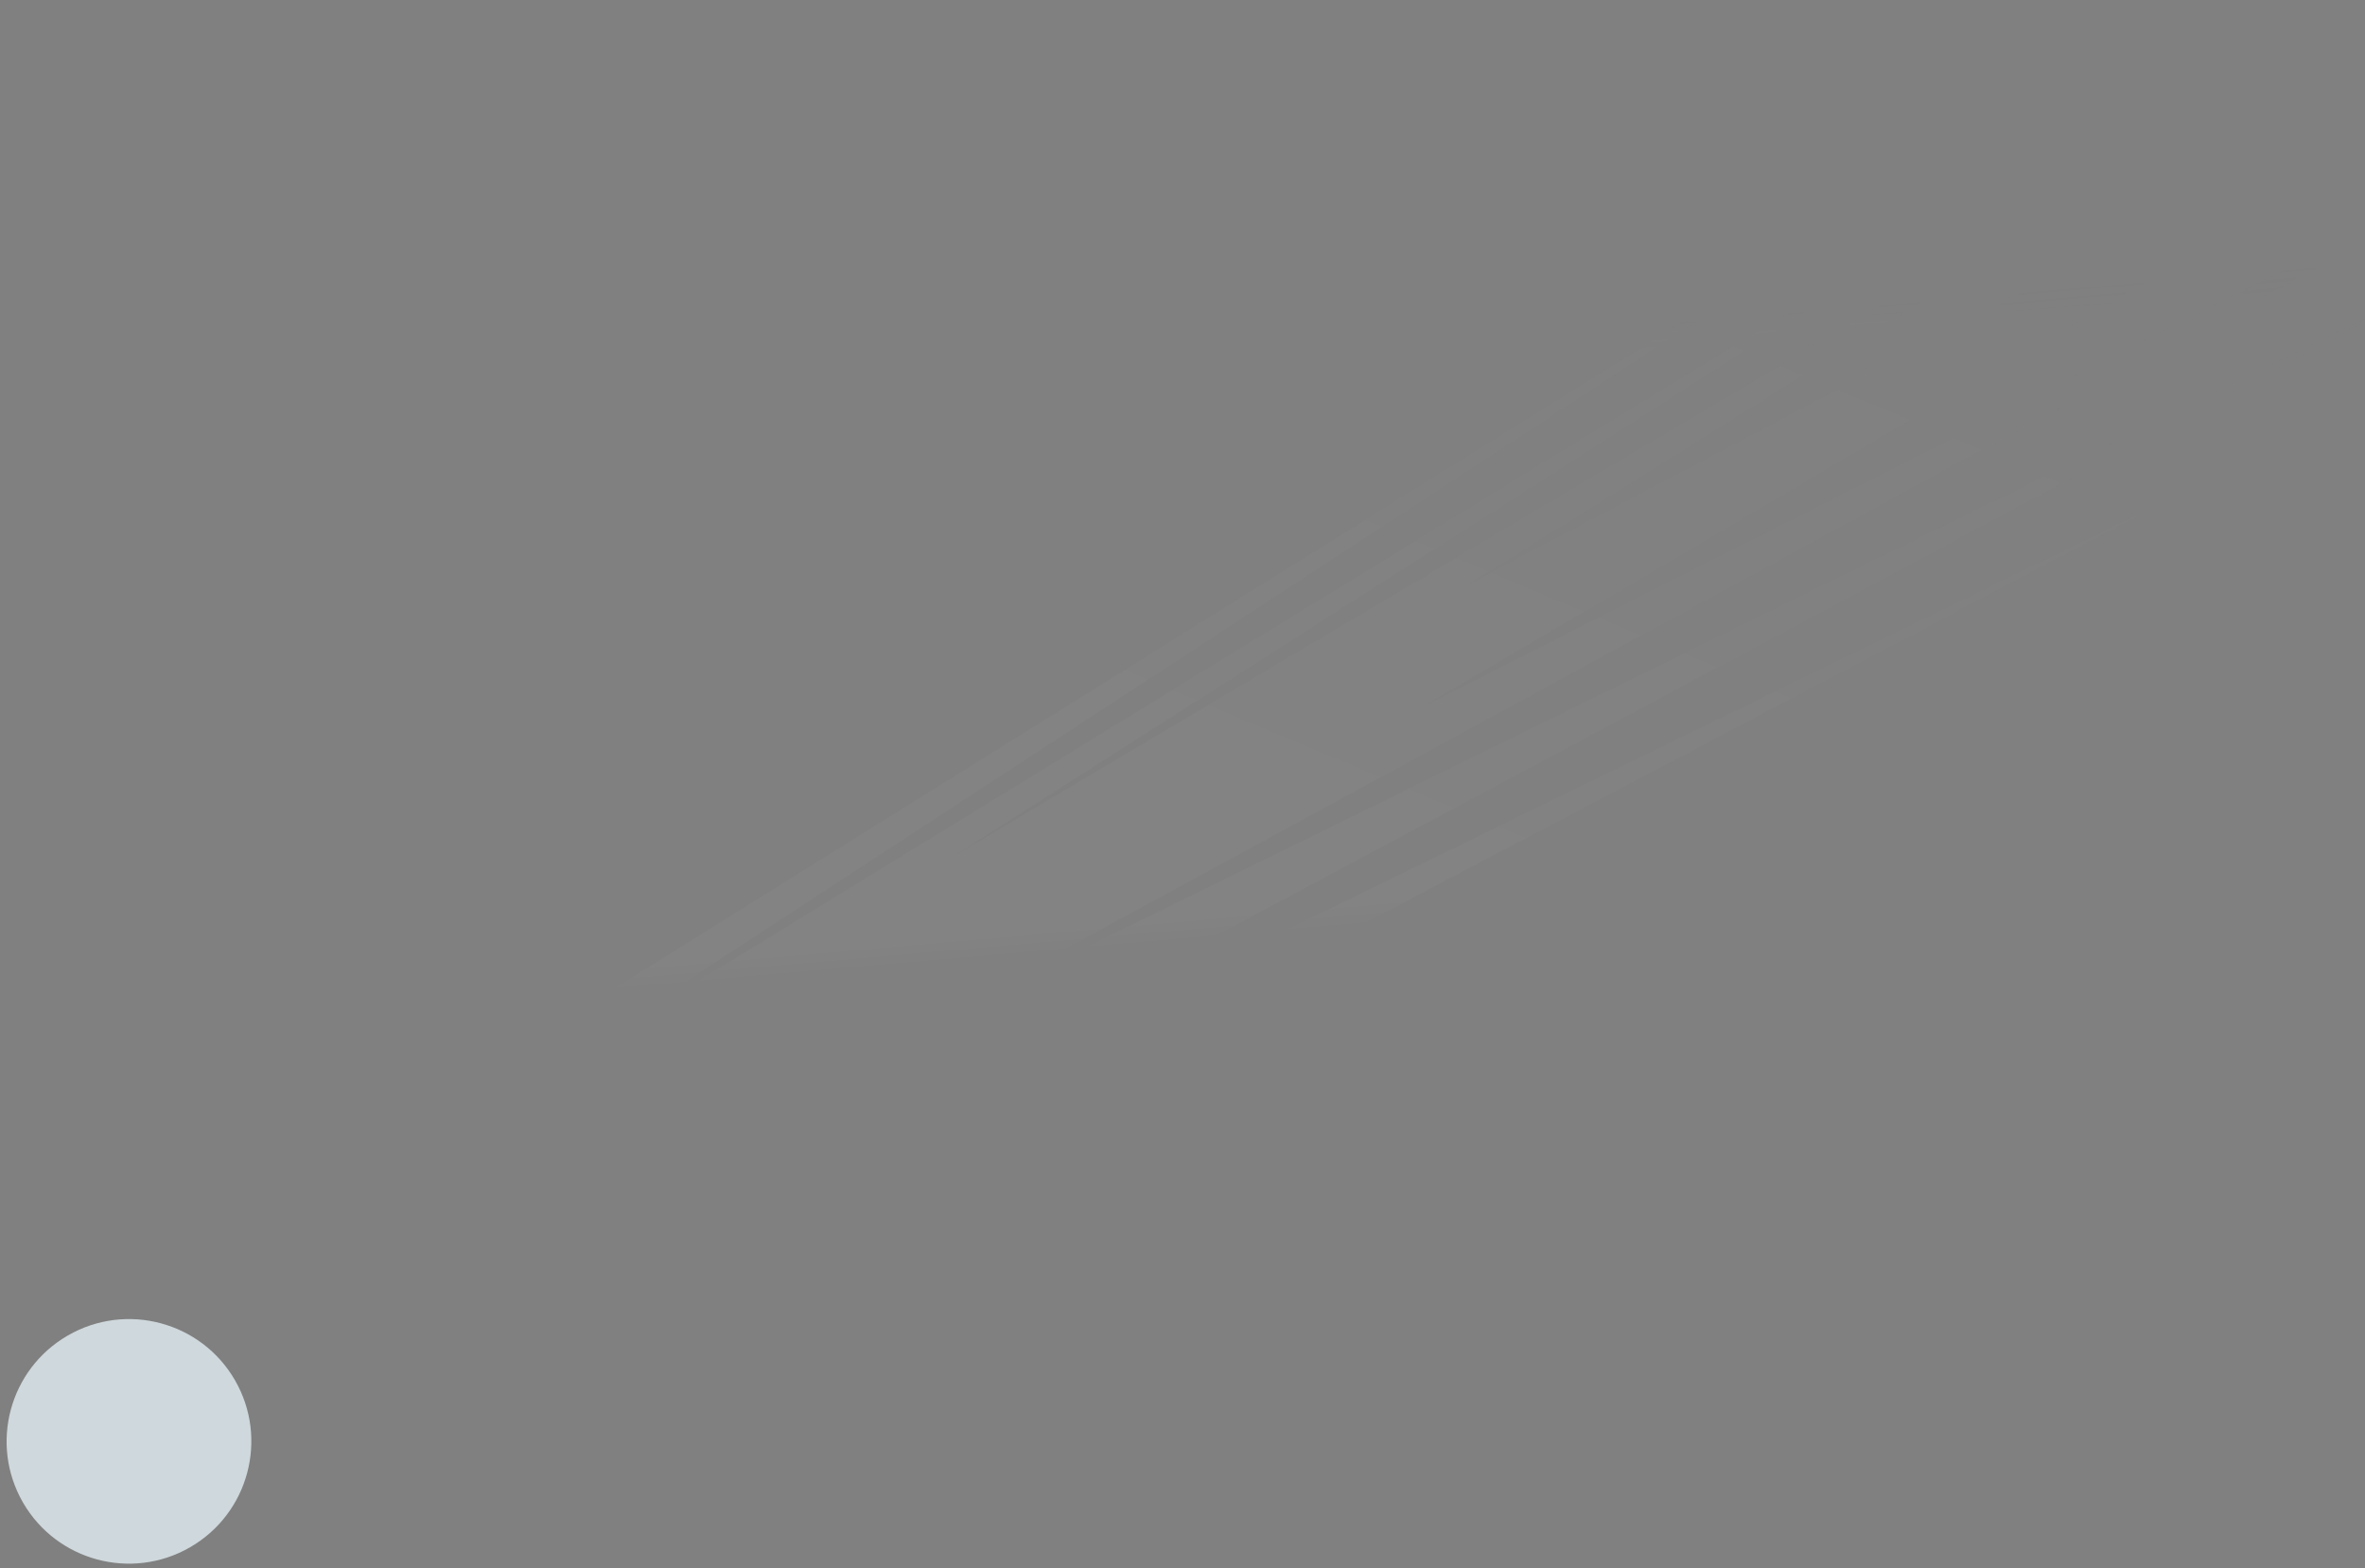 <svg width="98px" height="65px" viewBox="0 0 98 65" version="1.1" xmlns="http://www.w3.org/2000/svg" xmlns:xlink="http://www.w3.org/1999/xlink">
    <rect x="0" y="0" width="98" height="65" fill="#808080" stroke="none"/>
    <desc>Created with Sketch.</desc>
    <defs>
        <rect id="path-1" x="0" y="0" width="139" height="23"></rect>
        <linearGradient x1="-21.327%" y1="-6.733%" x2="77.2%" y2="-99.356%" id="linearGradient-3">
            <stop stop-color="#FFFFFF" offset="0%"></stop>
            <stop stop-color="#C6C6C6" offset="12.01%"></stop>
            <stop stop-color="#929292" offset="24.46%"></stop>
            <stop stop-color="#656565" offset="37.13%"></stop>
            <stop stop-color="#414141" offset="49.78%"></stop>
            <stop stop-color="#242424" offset="62.4%"></stop>
            <stop stop-color="#101010" offset="74.98%"></stop>
            <stop stop-color="#040404" offset="87.52%"></stop>
            <stop stop-color="#FFFFFF" offset="100%"></stop>
        </linearGradient>
    </defs>
    <g id="Page-1" stroke="none" stroke-width="1" fill="none" fill-rule="evenodd">
        <g id="404-Mars-Illustration" transform="translate(-702, -156)">
            <g id="Star" transform="translate(761.939, 184.709) rotate(-30) translate(-761.939, -184.709) translate(692.439, 173.209)">
                <mask id="mask-2" fill="white">
                    <use xlink:href="#path-1"></use>
                </mask>
                <g id="Mask"></g>
                <polygon id="path75_fill" fill="url(#linearGradient-3)" fill-rule="nonzero" opacity="0.15" mask="url(#mask-2)" transform="translate(75.246, 12.533) rotate(25) translate(-75.246, -12.533) " points="68.589 14.512 123.749 -7.652 46.082 26.227 111.861 0.739 32.926 34.459 100.924 8.338 13.43 45.066 9.309 35.884 93.633 -7.019 29.756 27.177 104.887 -10.343 48.776 18.944 120.103 -15.409 70.967 9.604 141.184 -20"></polygon>
                <path d="M6.702,16.148 C9.503,16.148 11.773,13.879 11.773,11.081 C11.773,8.282 9.503,6.013 6.702,6.013 C3.901,6.013 1.631,8.282 1.631,11.081 C1.631,13.879 3.901,16.148 6.702,16.148 Z" id="path77_fill" fill="#CFD8DC" fill-rule="nonzero" mask="url(#mask-2)"></path>
            </g>
        </g>
    </g>
</svg>